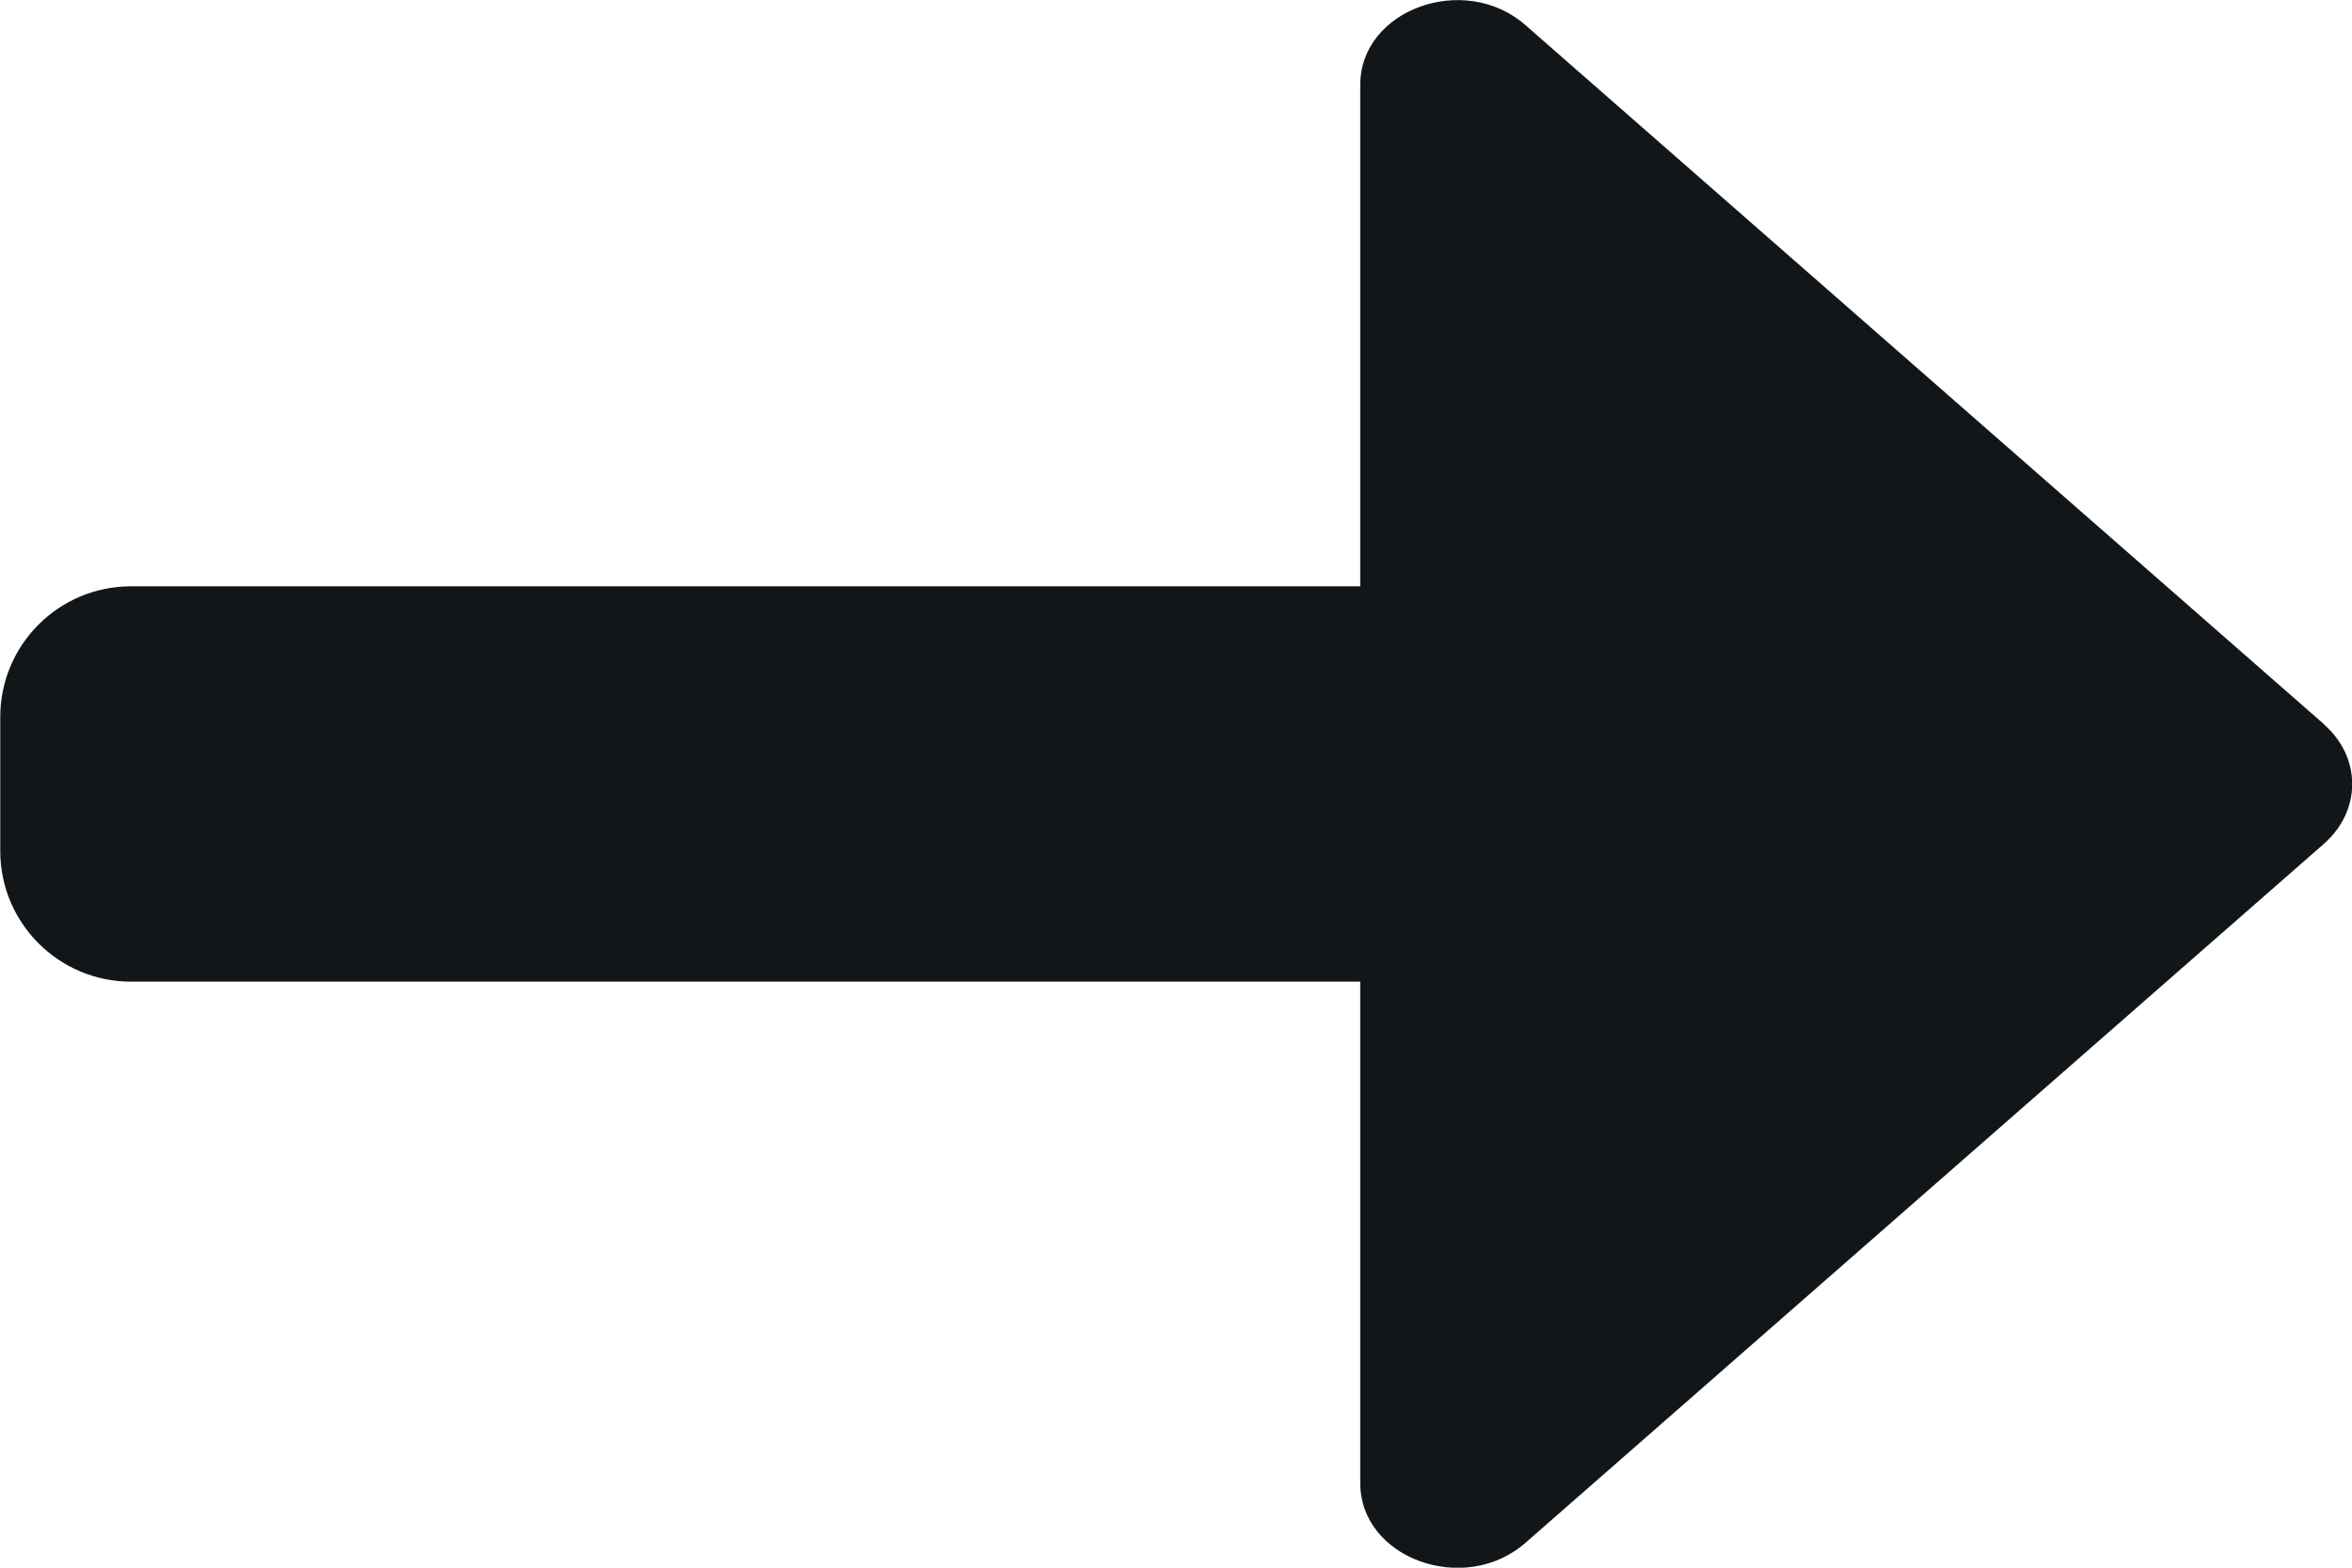 <svg height="6" viewBox="0 0 9 6" width="9" xmlns="http://www.w3.org/2000/svg"><path d="m78.892 5.771-3.055-2.675c-.233-.204-.632-.06-.632.229v1.919h-4.704c-.276 0-.5.224-.5.5v.513c0 .276.224.5.5.5h4.704v1.919c0 .289.399.433.632.229l3.055-2.675c.145-.127.145-.332-0-.458z" fill="#121619" transform="translate(-70 -3)"/></svg>